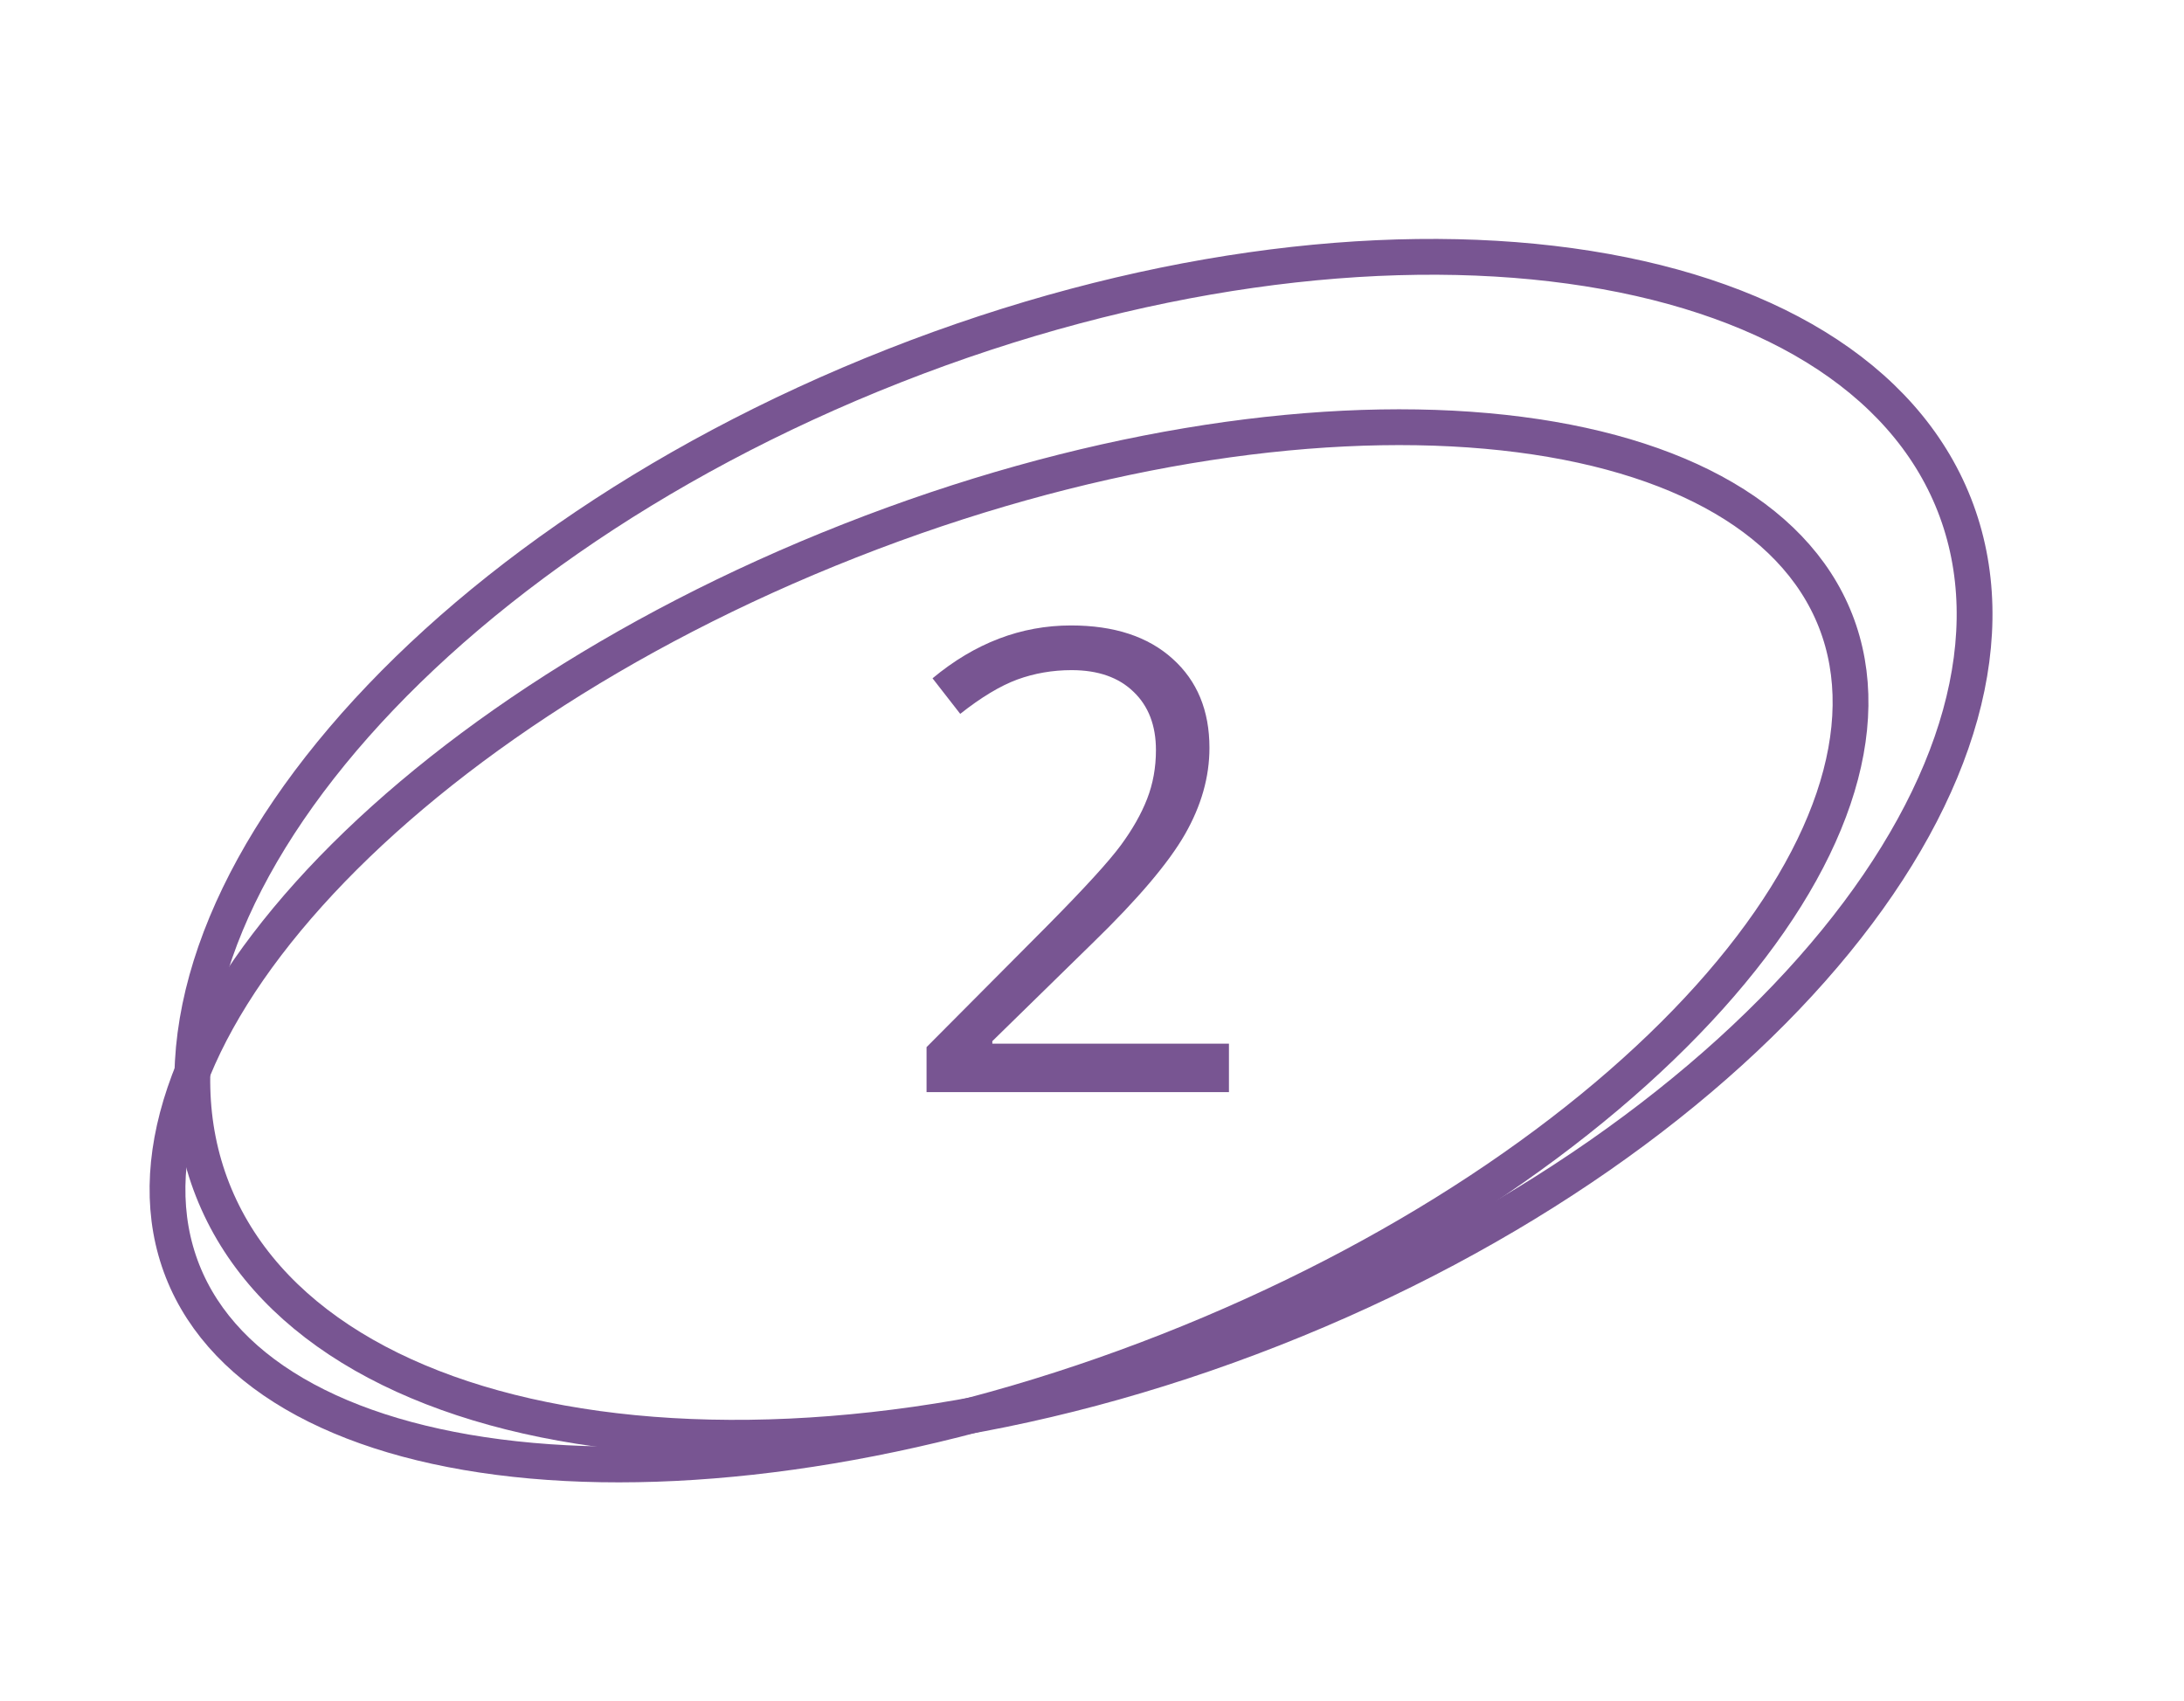 <?xml version="1.0" encoding="UTF-8"?> <svg xmlns="http://www.w3.org/2000/svg" width="122" height="95" viewBox="0 0 122 95" fill="none"> <path d="M102.533 34.67C104.879 40.632 102.244 48.191 95.477 55.718C88.755 63.195 78.157 70.384 65.264 75.456C52.371 80.527 39.716 82.485 29.701 81.592C19.62 80.693 12.542 76.955 10.196 70.993C7.851 65.031 10.486 57.472 17.253 49.945C23.975 42.468 34.572 35.279 47.465 30.208C60.358 25.136 73.013 23.178 83.028 24.071C93.11 24.97 100.188 28.708 102.533 34.67Z" stroke="#785592" stroke-width="2"></path> <path d="M109.169 28.192C112 35.389 109.431 44.145 102.544 52.582C95.68 60.99 84.664 68.889 71.103 74.223C57.541 79.558 44.096 81.282 33.343 79.803C22.554 78.319 14.708 73.661 11.877 66.464C9.045 59.267 11.615 50.511 18.501 42.074C25.365 33.666 36.382 25.767 49.943 20.433C63.504 15.098 76.95 13.374 87.703 14.853C98.492 16.337 106.338 20.995 109.169 28.192Z" stroke="#785592" stroke-width="2"></path> <path d="M68.65 61.004H51.758V58.49L58.525 51.688C60.588 49.602 61.947 48.113 62.603 47.223C63.26 46.332 63.752 45.465 64.08 44.621C64.408 43.778 64.572 42.869 64.572 41.897C64.572 40.526 64.156 39.441 63.324 38.645C62.492 37.836 61.338 37.432 59.861 37.432C58.795 37.432 57.781 37.608 56.82 37.959C55.871 38.311 54.81 38.949 53.639 39.875L52.092 37.889C54.459 35.92 57.037 34.936 59.826 34.936C62.24 34.936 64.133 35.557 65.504 36.799C66.875 38.029 67.561 39.688 67.561 41.774C67.561 43.403 67.103 45.014 66.189 46.608C65.275 48.201 63.565 50.217 61.057 52.654L55.432 58.156V58.297H68.65V61.004Z" fill="#785592"></path> </svg> 